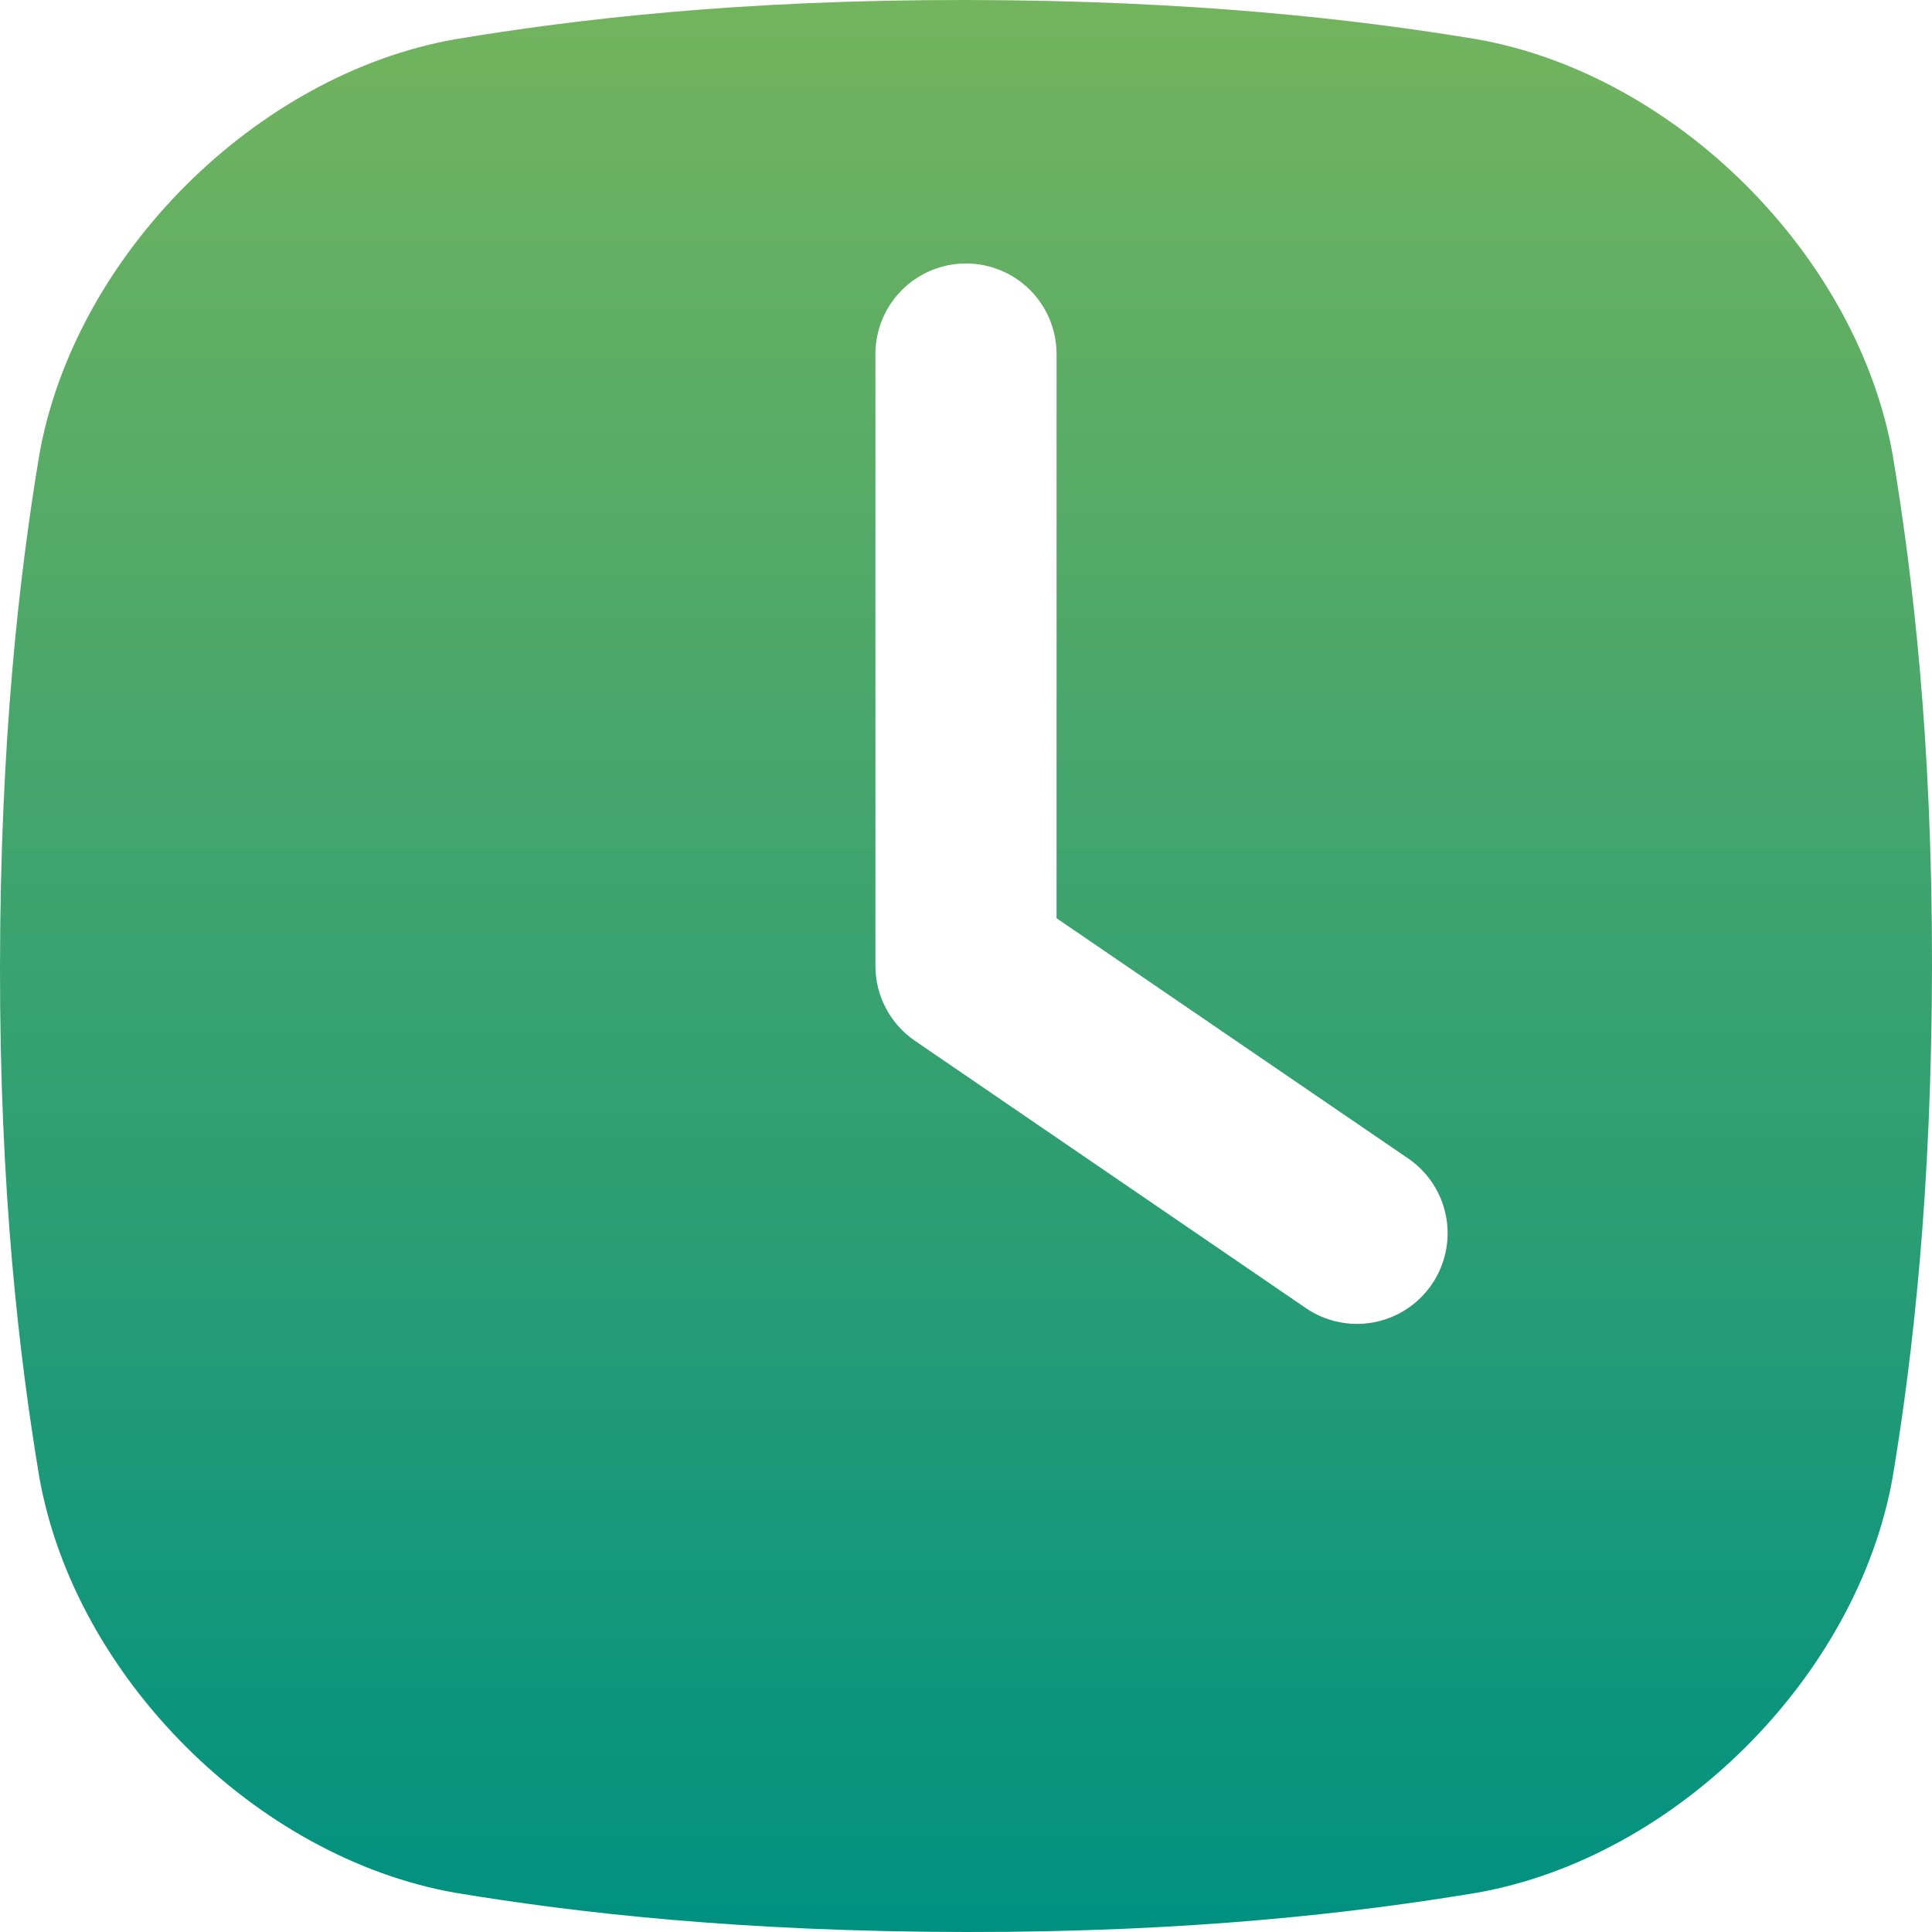 <?xml version="1.0" encoding="UTF-8"?> <svg xmlns="http://www.w3.org/2000/svg" width="512" height="512" viewBox="0 0 512 512" fill="none"><g clip-path="url(#clip0_17_380)"><path d="M501.6 120.63C492.26 67.76 444.24 19.74 391.37 10.4C359.29 5.07 315.63 0.07 256 0C196.37 -0.07 152.71 5.06 120.63 10.4C67.76 19.74 19.74 67.76 10.4 120.63C5.07 152.71 0.07 196.37 -2.4162e-05 256C-0.07 315.63 5.06 359.29 10.4 391.37C19.74 444.24 67.76 492.26 120.63 501.6C152.71 506.93 196.37 511.93 256 512C315.63 512.07 359.29 506.93 391.37 501.6C444.24 492.26 492.26 444.24 501.6 391.37C506.93 359.29 511.93 315.63 512 256C512.07 196.37 506.93 152.71 501.6 120.63ZM379.43 340.39C377.651 342.993 375.378 345.219 372.738 346.943C370.099 348.666 367.147 349.853 364.049 350.435C360.951 351.017 357.769 350.984 354.684 350.336C351.599 349.688 348.672 348.439 346.07 346.66L242.45 275.81C239.229 273.607 236.593 270.651 234.772 267.199C232.951 263.747 232 259.903 232 256V93.82C232 87.455 234.529 81.35 239.029 76.85C243.53 72.349 249.635 69.82 256 69.82C262.365 69.82 268.47 72.349 272.971 76.85C277.471 81.35 280 87.455 280 93.82V243.34L373.17 307C375.776 308.78 378.005 311.056 379.73 313.698C381.455 316.339 382.643 319.296 383.224 322.397C383.806 325.498 383.77 328.684 383.119 331.771C382.468 334.859 381.214 337.788 379.43 340.39Z" fill="url(#paint0_linear_17_380)"></path></g><defs><linearGradient id="paint0_linear_17_380" x1="256" y1="-0" x2="256" y2="512.001" gradientUnits="userSpaceOnUse"><stop stop-color="#73B45E"></stop><stop offset="1" stop-color="#009181"></stop></linearGradient><clipPath id="clip0_17_380"><rect width="512" height="512" fill="white"></rect></clipPath></defs></svg> 